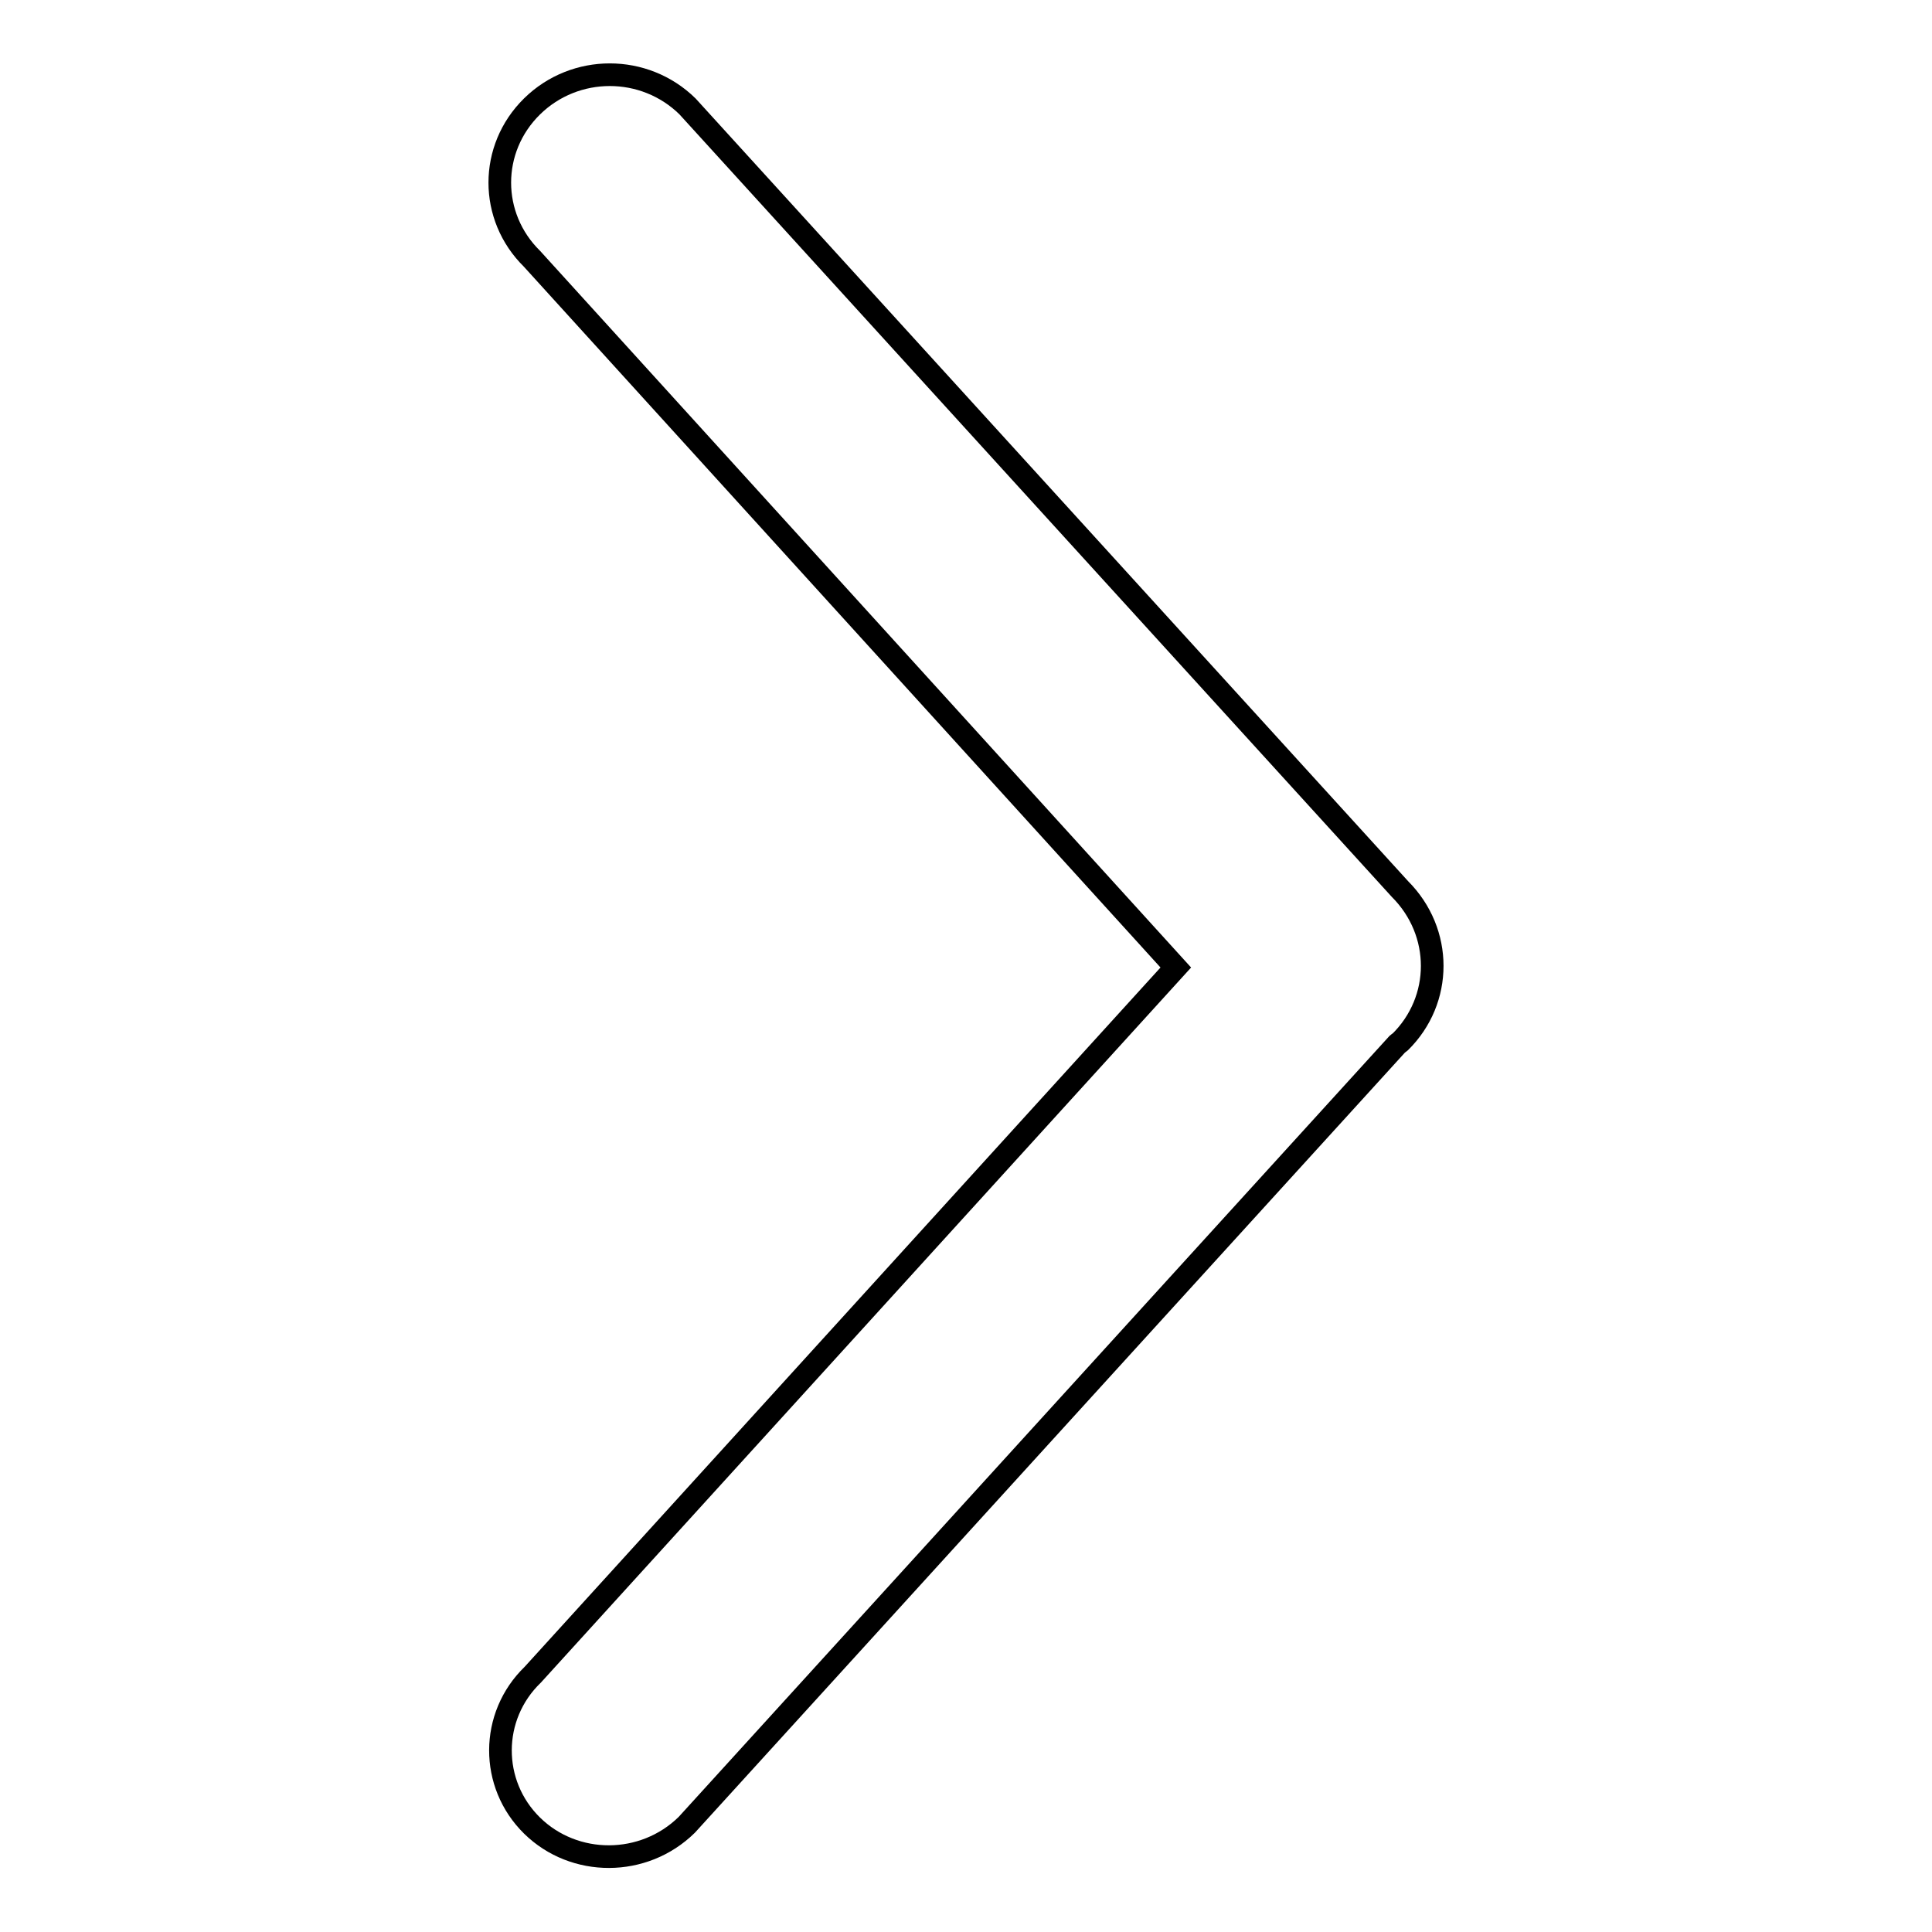 <?xml version="1.0" encoding="utf-8"?>
<!-- Svg Vector Icons : http://www.onlinewebfonts.com/icon -->
<!DOCTYPE svg PUBLIC "-//W3C//DTD SVG 1.1//EN" "http://www.w3.org/Graphics/SVG/1.1/DTD/svg11.dtd">
<svg version="1.1" xmlns="http://www.w3.org/2000/svg" xmlns:xlink="http://www.w3.org/1999/xlink" x="0px" y="0px" viewBox="0 0 256 256" enable-background="new 0 0 256 256" xml:space="preserve">
<g> <path stroke-width="3" fill-opacity="0" stroke="#000000"  d="M185.5,138.1c-0.1,0.1-0.2,0.1-0.3,0.2L91,241.8c-5.7,5.6-14.9,5.6-20.5,0.1s-5.6-14.5,0.1-20l85.2-93.7 L70.5,34.3c-5.7-5.6-5.7-14.6,0-20.2c5.7-5.6,14.9-5.6,20.6,0l94.4,103.7C191.2,123.5,191.2,132.5,185.5,138.1L185.5,138.1z"/></g>
</svg>